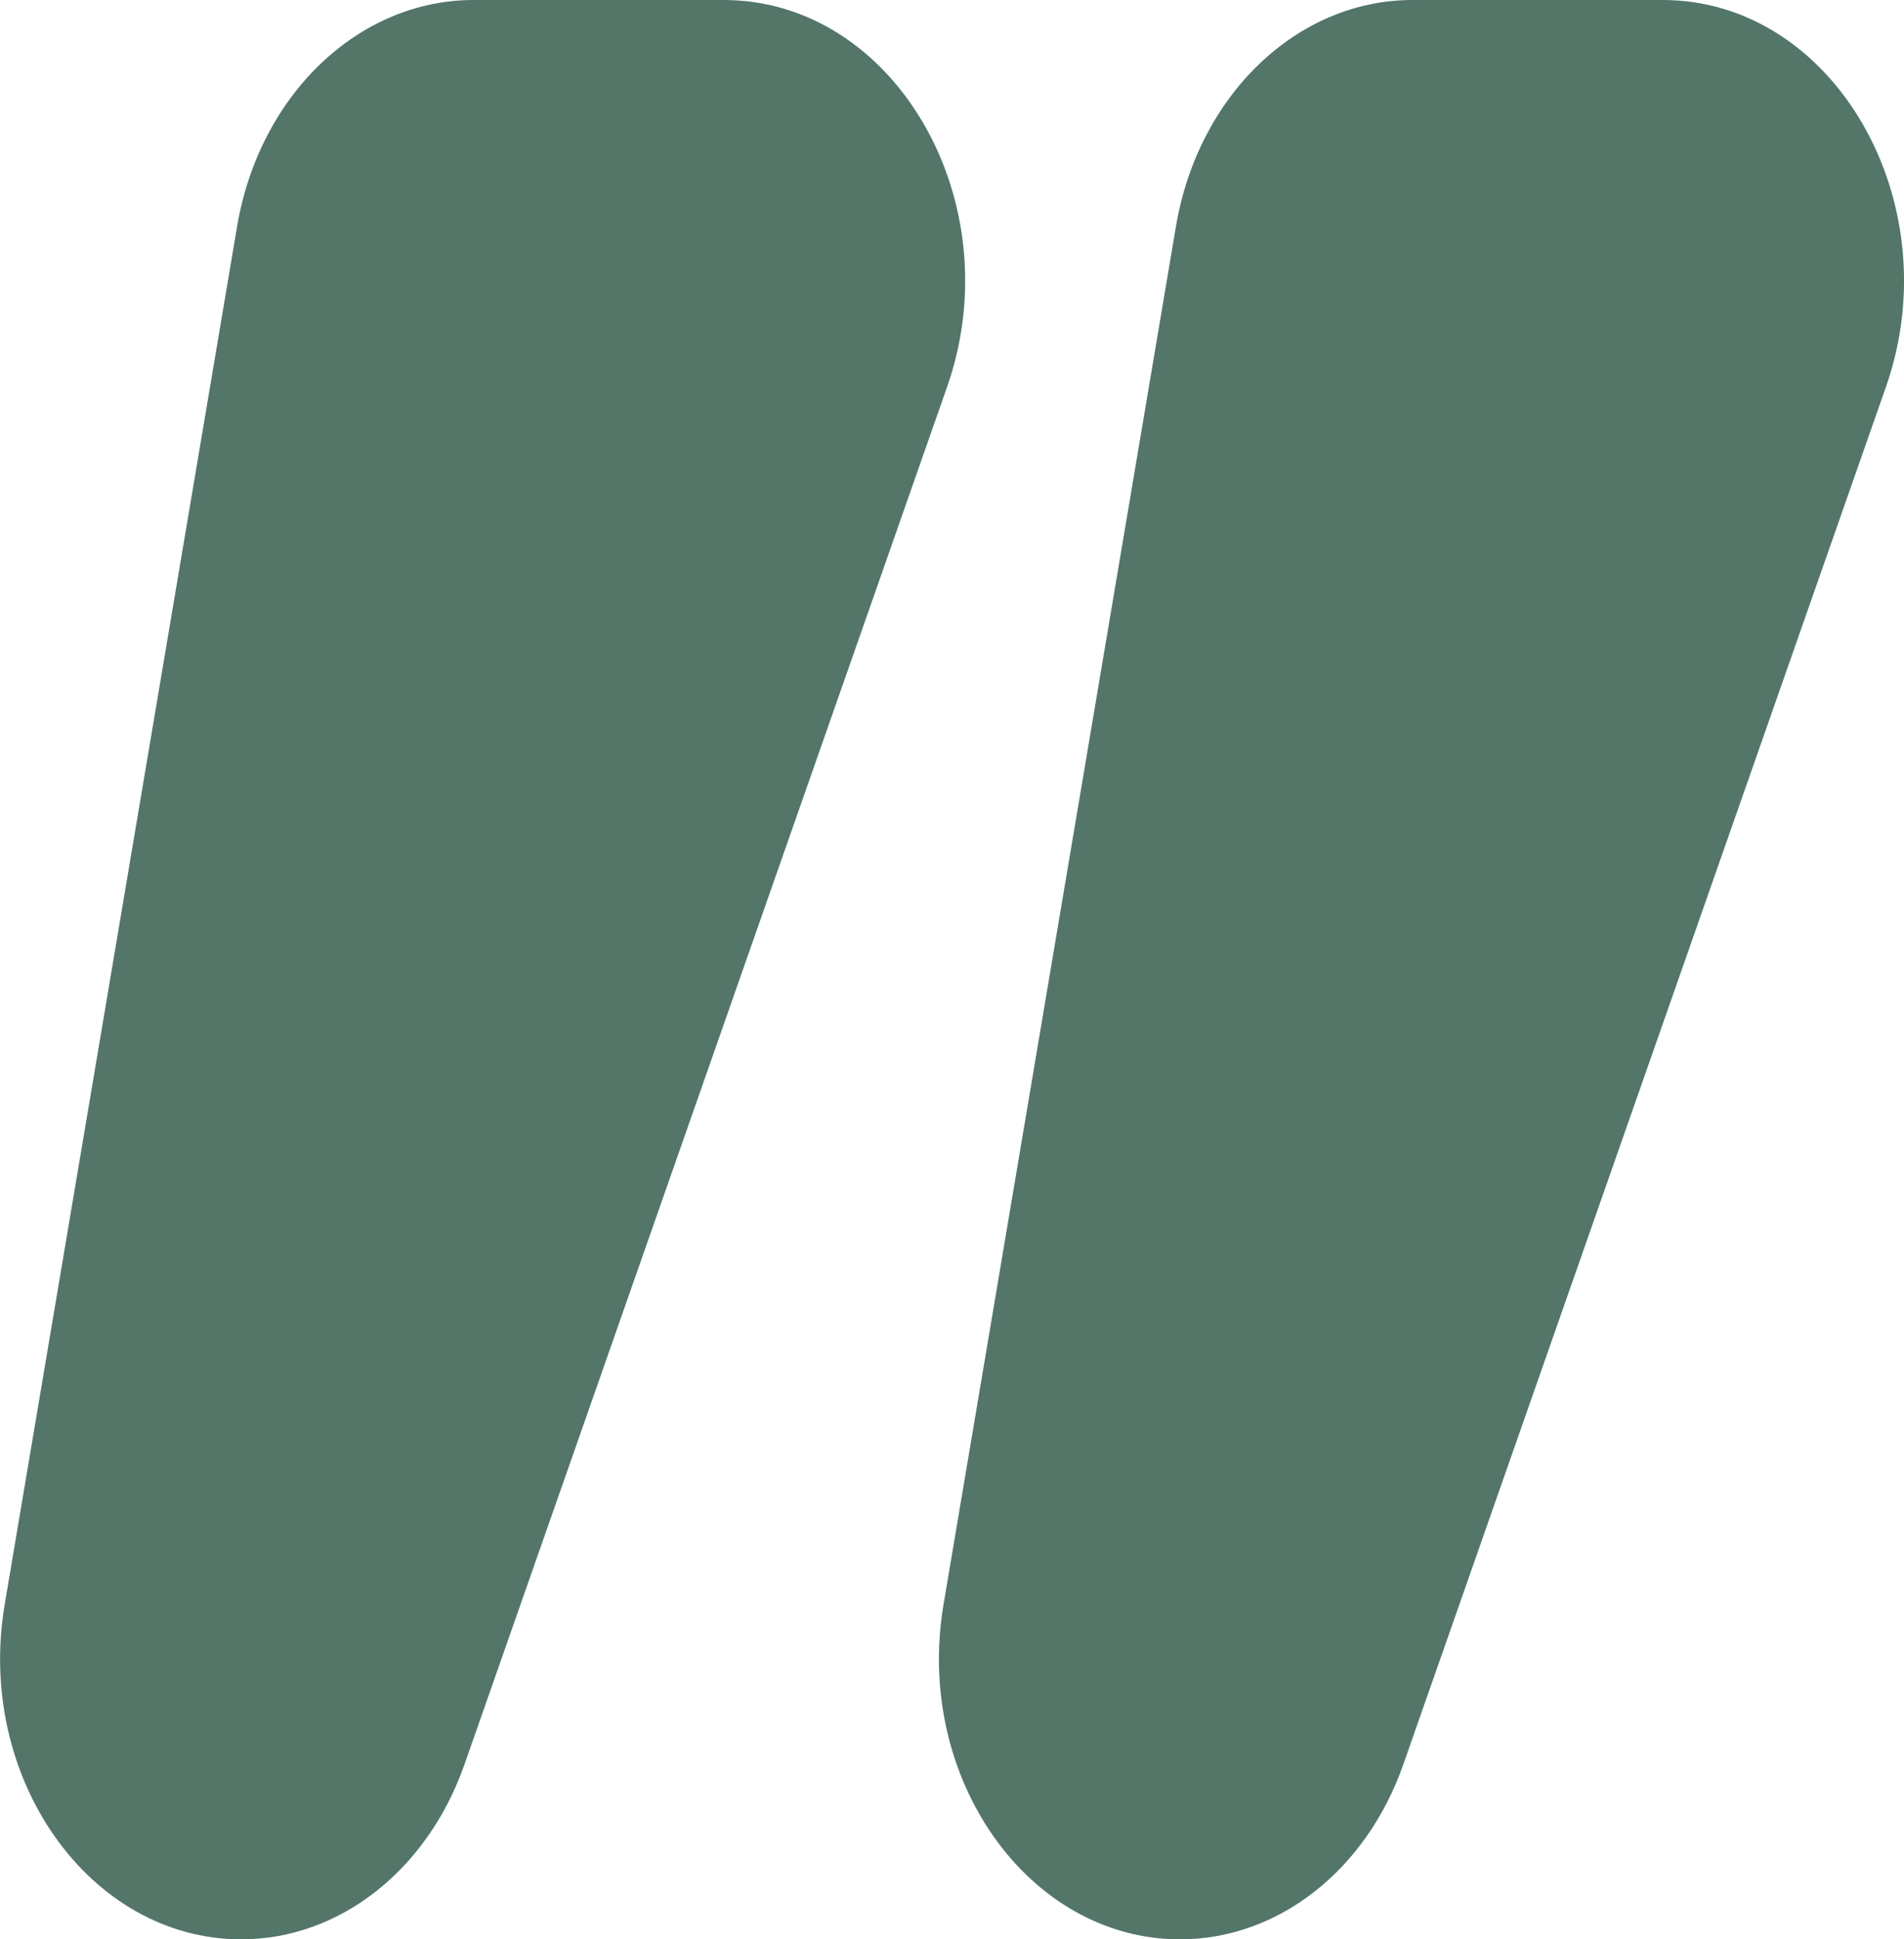 <svg xmlns="http://www.w3.org/2000/svg" style="width: 100%; vertical-align: middle; max-width: 100%;" viewBox="0 0 68.75 70" x="0px" y="0px" width="100%"><g>
	<path fill="rgb(83, 118, 105)" d="M 42.61 70 L 42.61 70 c 3.54 0 6.72 -2.49 8.06 -6.31 L 68.1 13.96 C 70.43 7.3 66.22 0 60.04 0 H 51 c -4.16 0 -7.74 3.43 -8.54 8.18 l -8.39 49.73 C 33.01 64.17 37.13 70 42.61 70 Z" />
	<path fill="rgb(83, 118, 105)" d="M 8.71 70 L 8.71 70 c 3.54 0 6.72 -2.49 8.06 -6.31 l 17.43 -49.73 C 36.53 7.3 32.32 0 26.13 0 H 17.1 c -4.16 0 -7.74 3.43 -8.54 8.18 L 0.17 57.91 C -0.89 64.17 3.23 70 8.71 70 Z" />
</g></svg>